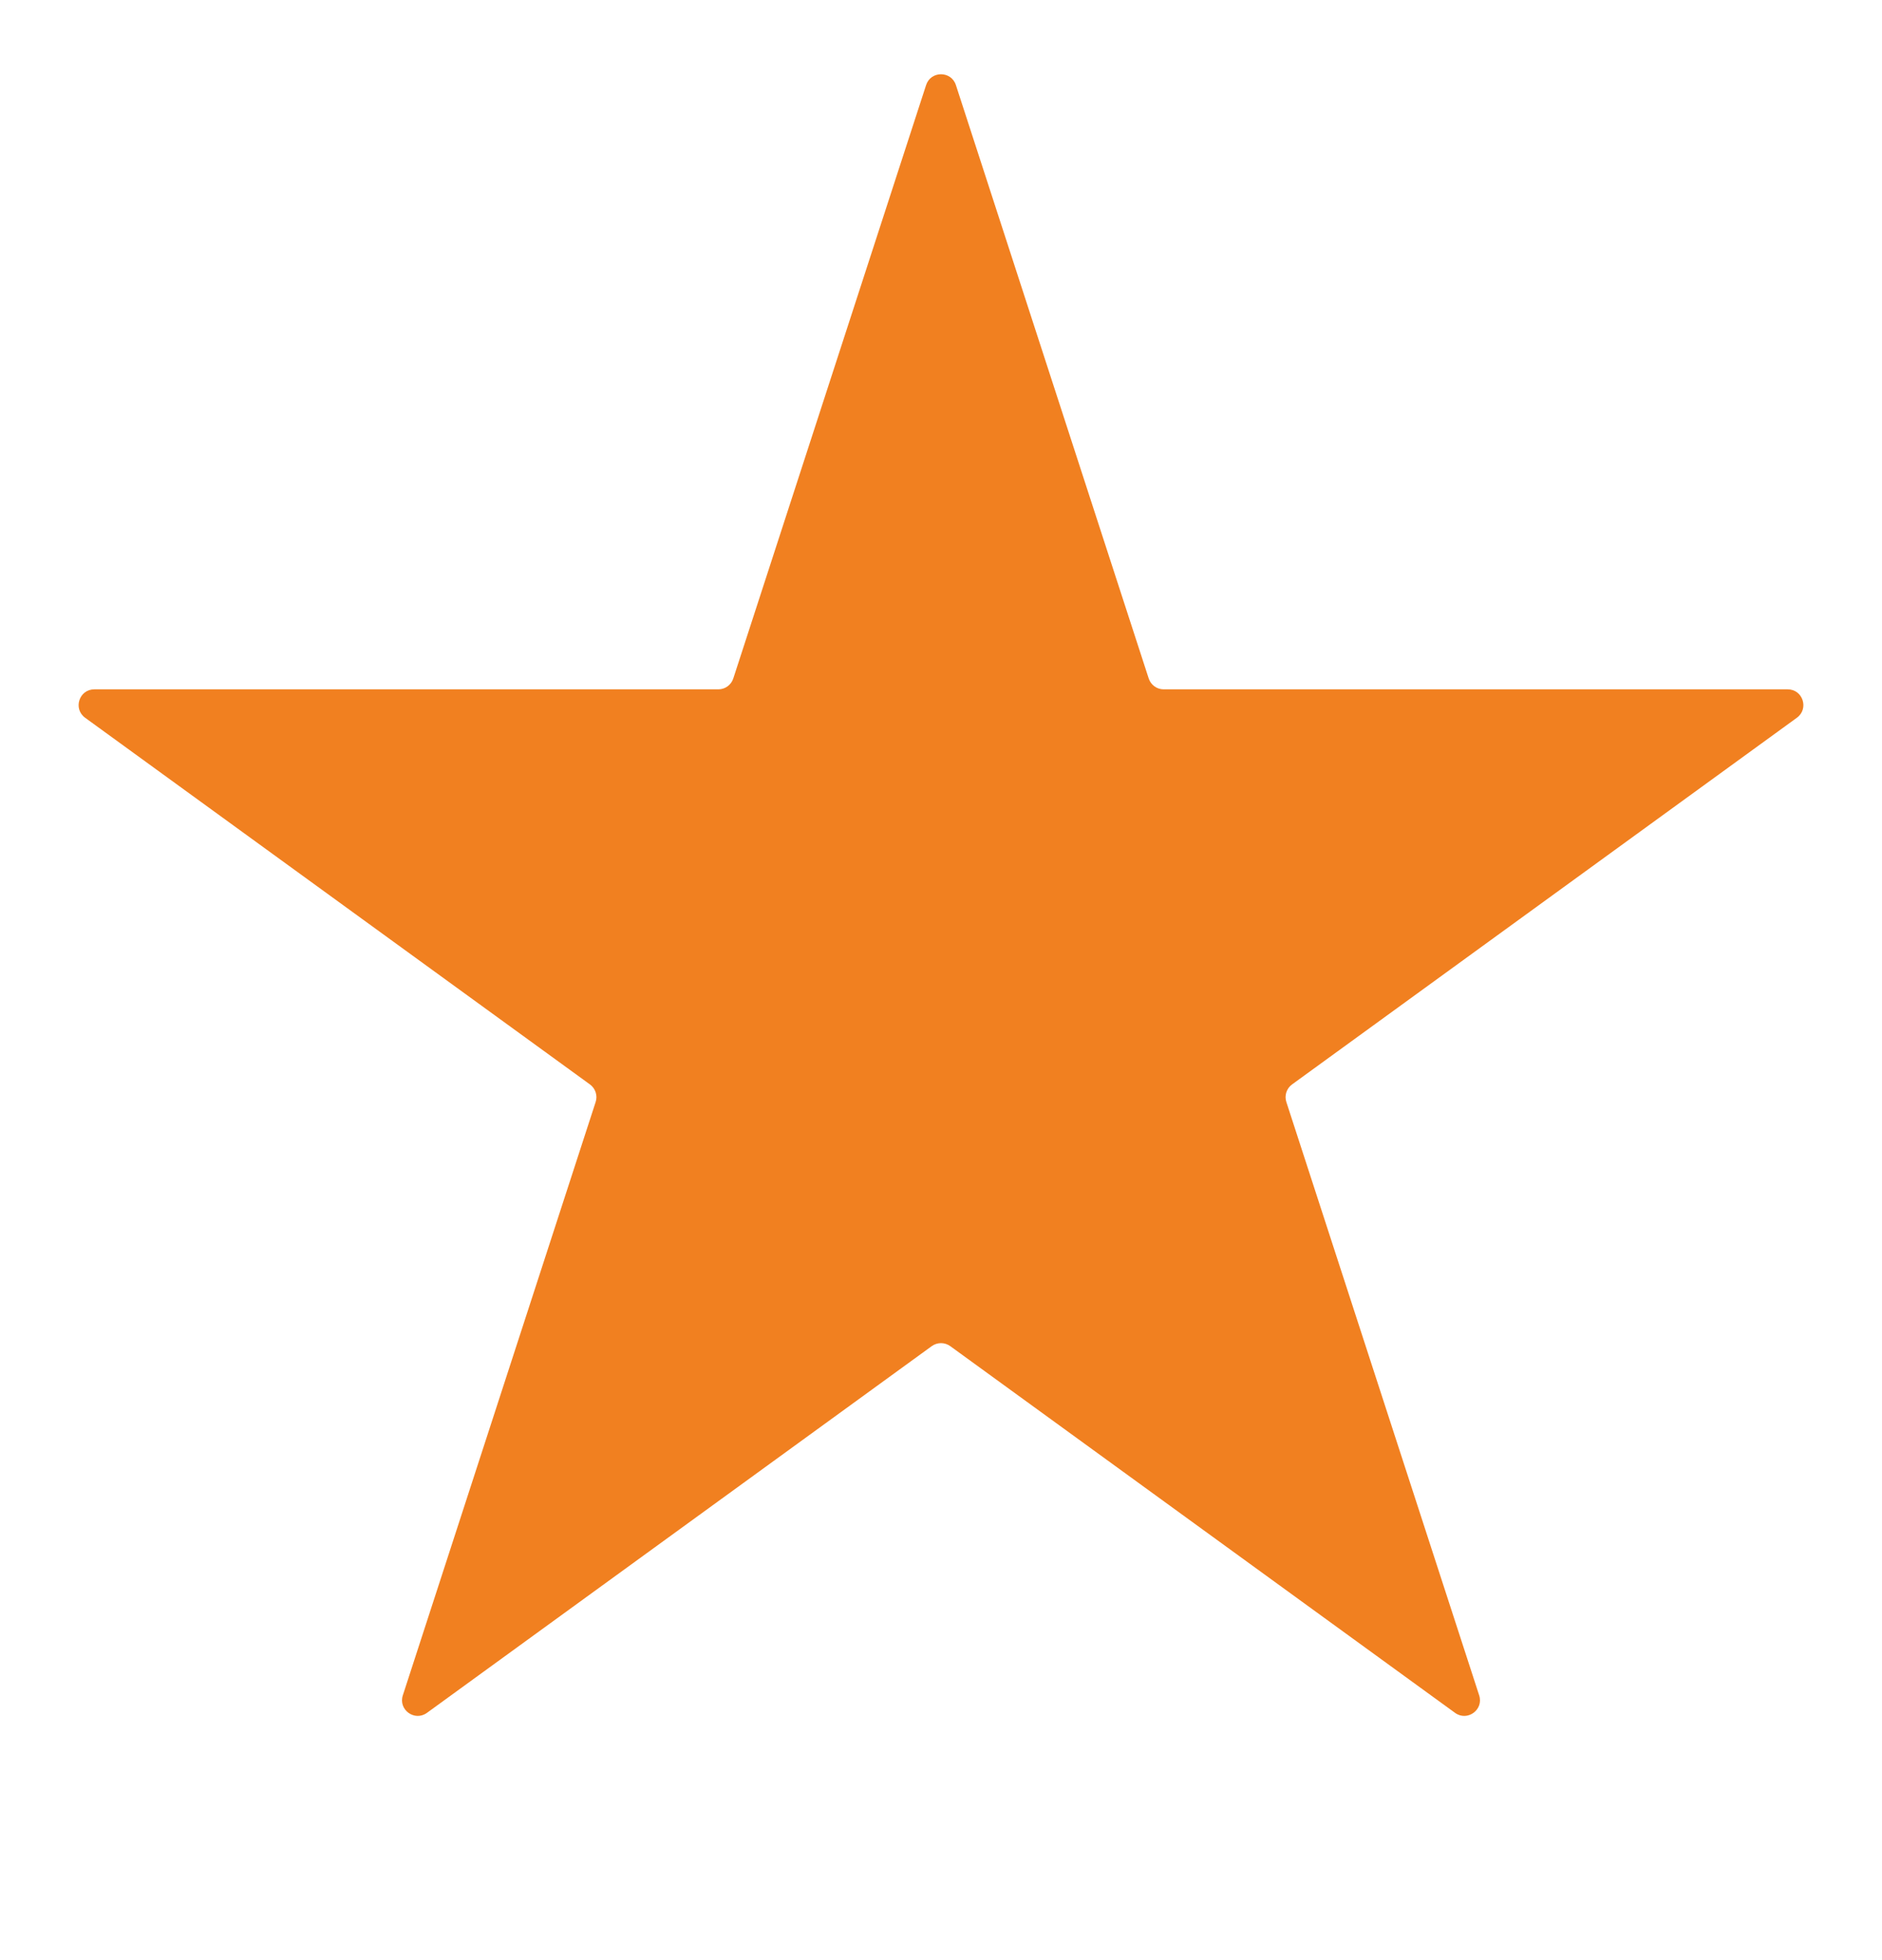 <svg width="24" height="25" viewBox="0 0 24 25" fill="none" xmlns="http://www.w3.org/2000/svg">
<g clip-path="url(#clip0_2005_5)">
<path d="M11.81 1.085C11.87 0.901 12.13 0.901 12.19 1.085L14.649 8.654C14.676 8.736 14.753 8.792 14.839 8.792H22.797C22.991 8.792 23.071 9.04 22.915 9.154L16.477 13.831C16.407 13.882 16.377 13.972 16.404 14.055L18.863 21.623C18.923 21.807 18.712 21.96 18.555 21.846L12.118 17.169C12.047 17.118 11.953 17.118 11.882 17.169L5.445 21.846C5.288 21.96 5.077 21.807 5.137 21.623L7.596 14.055C7.623 13.972 7.593 13.882 7.523 13.831L1.085 9.154C0.929 9.04 1.009 8.792 1.203 8.792H9.161C9.247 8.792 9.324 8.736 9.351 8.654L11.81 1.085Z" fill="#F18020"/>
</g>
<defs>
<clipPath id="clip0_2005_5">
<rect width="24" height="24" fill="white" transform="translate(0 0.5)"/>
</clipPath>
</defs>
</svg>
